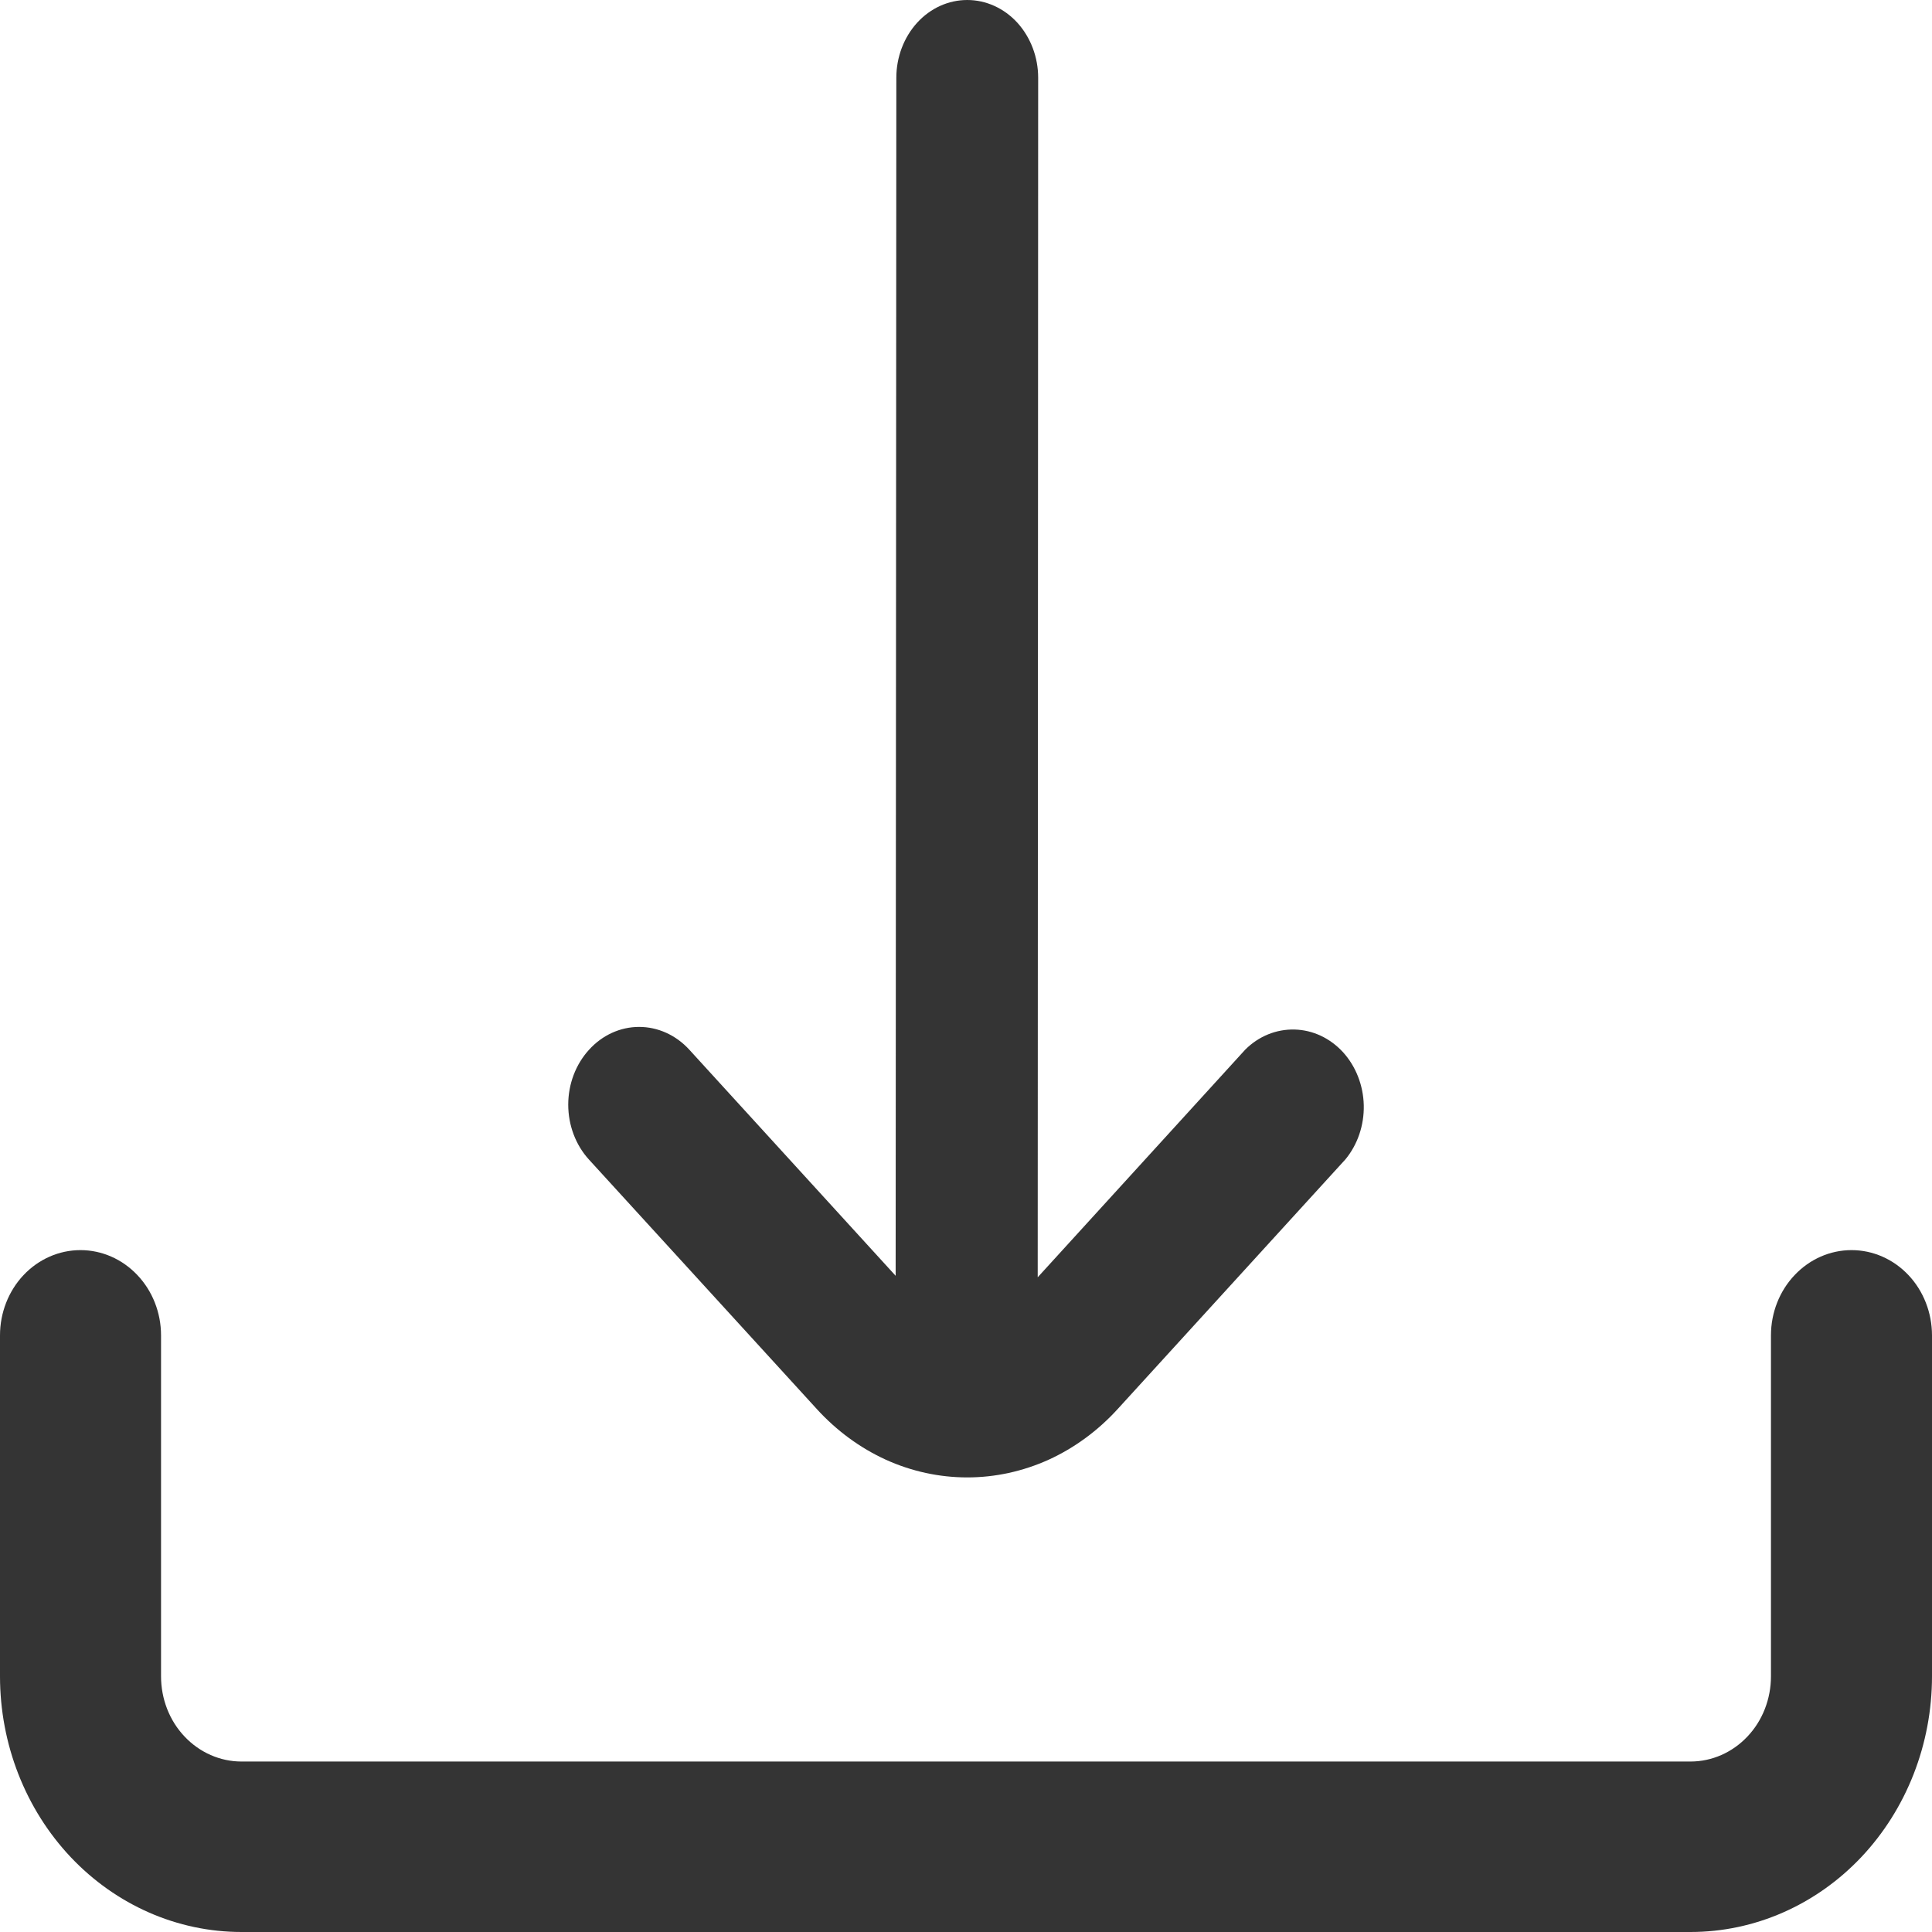 <svg width="17" height="17" viewBox="0 0 17 17" fill="none" xmlns="http://www.w3.org/2000/svg">
<path d="M7.187 12.398C7.361 12.589 7.567 12.74 7.794 12.844C8.021 12.947 8.265 13 8.511 13C8.757 13 9 12.947 9.228 12.844C9.455 12.74 9.661 12.589 9.835 12.398L11.839 10.201C11.946 10.071 12.004 9.901 12 9.725C11.996 9.55 11.93 9.382 11.817 9.258C11.703 9.134 11.551 9.063 11.391 9.059C11.23 9.055 11.075 9.118 10.957 9.236L9.131 11.239L9.135 0.684C9.135 0.503 9.069 0.329 8.952 0.2C8.835 0.072 8.676 0 8.511 0C8.345 0 8.187 0.072 8.07 0.2C7.953 0.329 7.887 0.503 7.887 0.684L7.881 11.226L6.065 9.236C5.948 9.108 5.789 9.036 5.624 9.036C5.458 9.036 5.3 9.108 5.183 9.237C5.066 9.365 5 9.539 5 9.72C5 9.902 5.066 10.076 5.183 10.204L7.187 12.398Z" fill="#343434"/>
<path d="M16.292 11C16.104 11 15.924 11.079 15.791 11.22C15.658 11.36 15.583 11.551 15.583 11.75V14.75C15.583 14.949 15.509 15.14 15.376 15.28C15.243 15.421 15.063 15.5 14.875 15.5H2.125C1.937 15.5 1.757 15.421 1.624 15.28C1.491 15.14 1.417 14.949 1.417 14.75V11.75C1.417 11.551 1.342 11.36 1.209 11.22C1.076 11.079 0.896 11 0.708 11C0.52 11 0.34 11.079 0.207 11.22C0.075 11.36 0 11.551 0 11.75L0 14.75C0 15.347 0.224 15.919 0.622 16.341C1.021 16.763 1.561 17 2.125 17H14.875C15.439 17 15.979 16.763 16.378 16.341C16.776 15.919 17 15.347 17 14.75V11.75C17 11.551 16.925 11.36 16.793 11.22C16.66 11.079 16.48 11 16.292 11Z" fill="#343434"/>
</svg>
